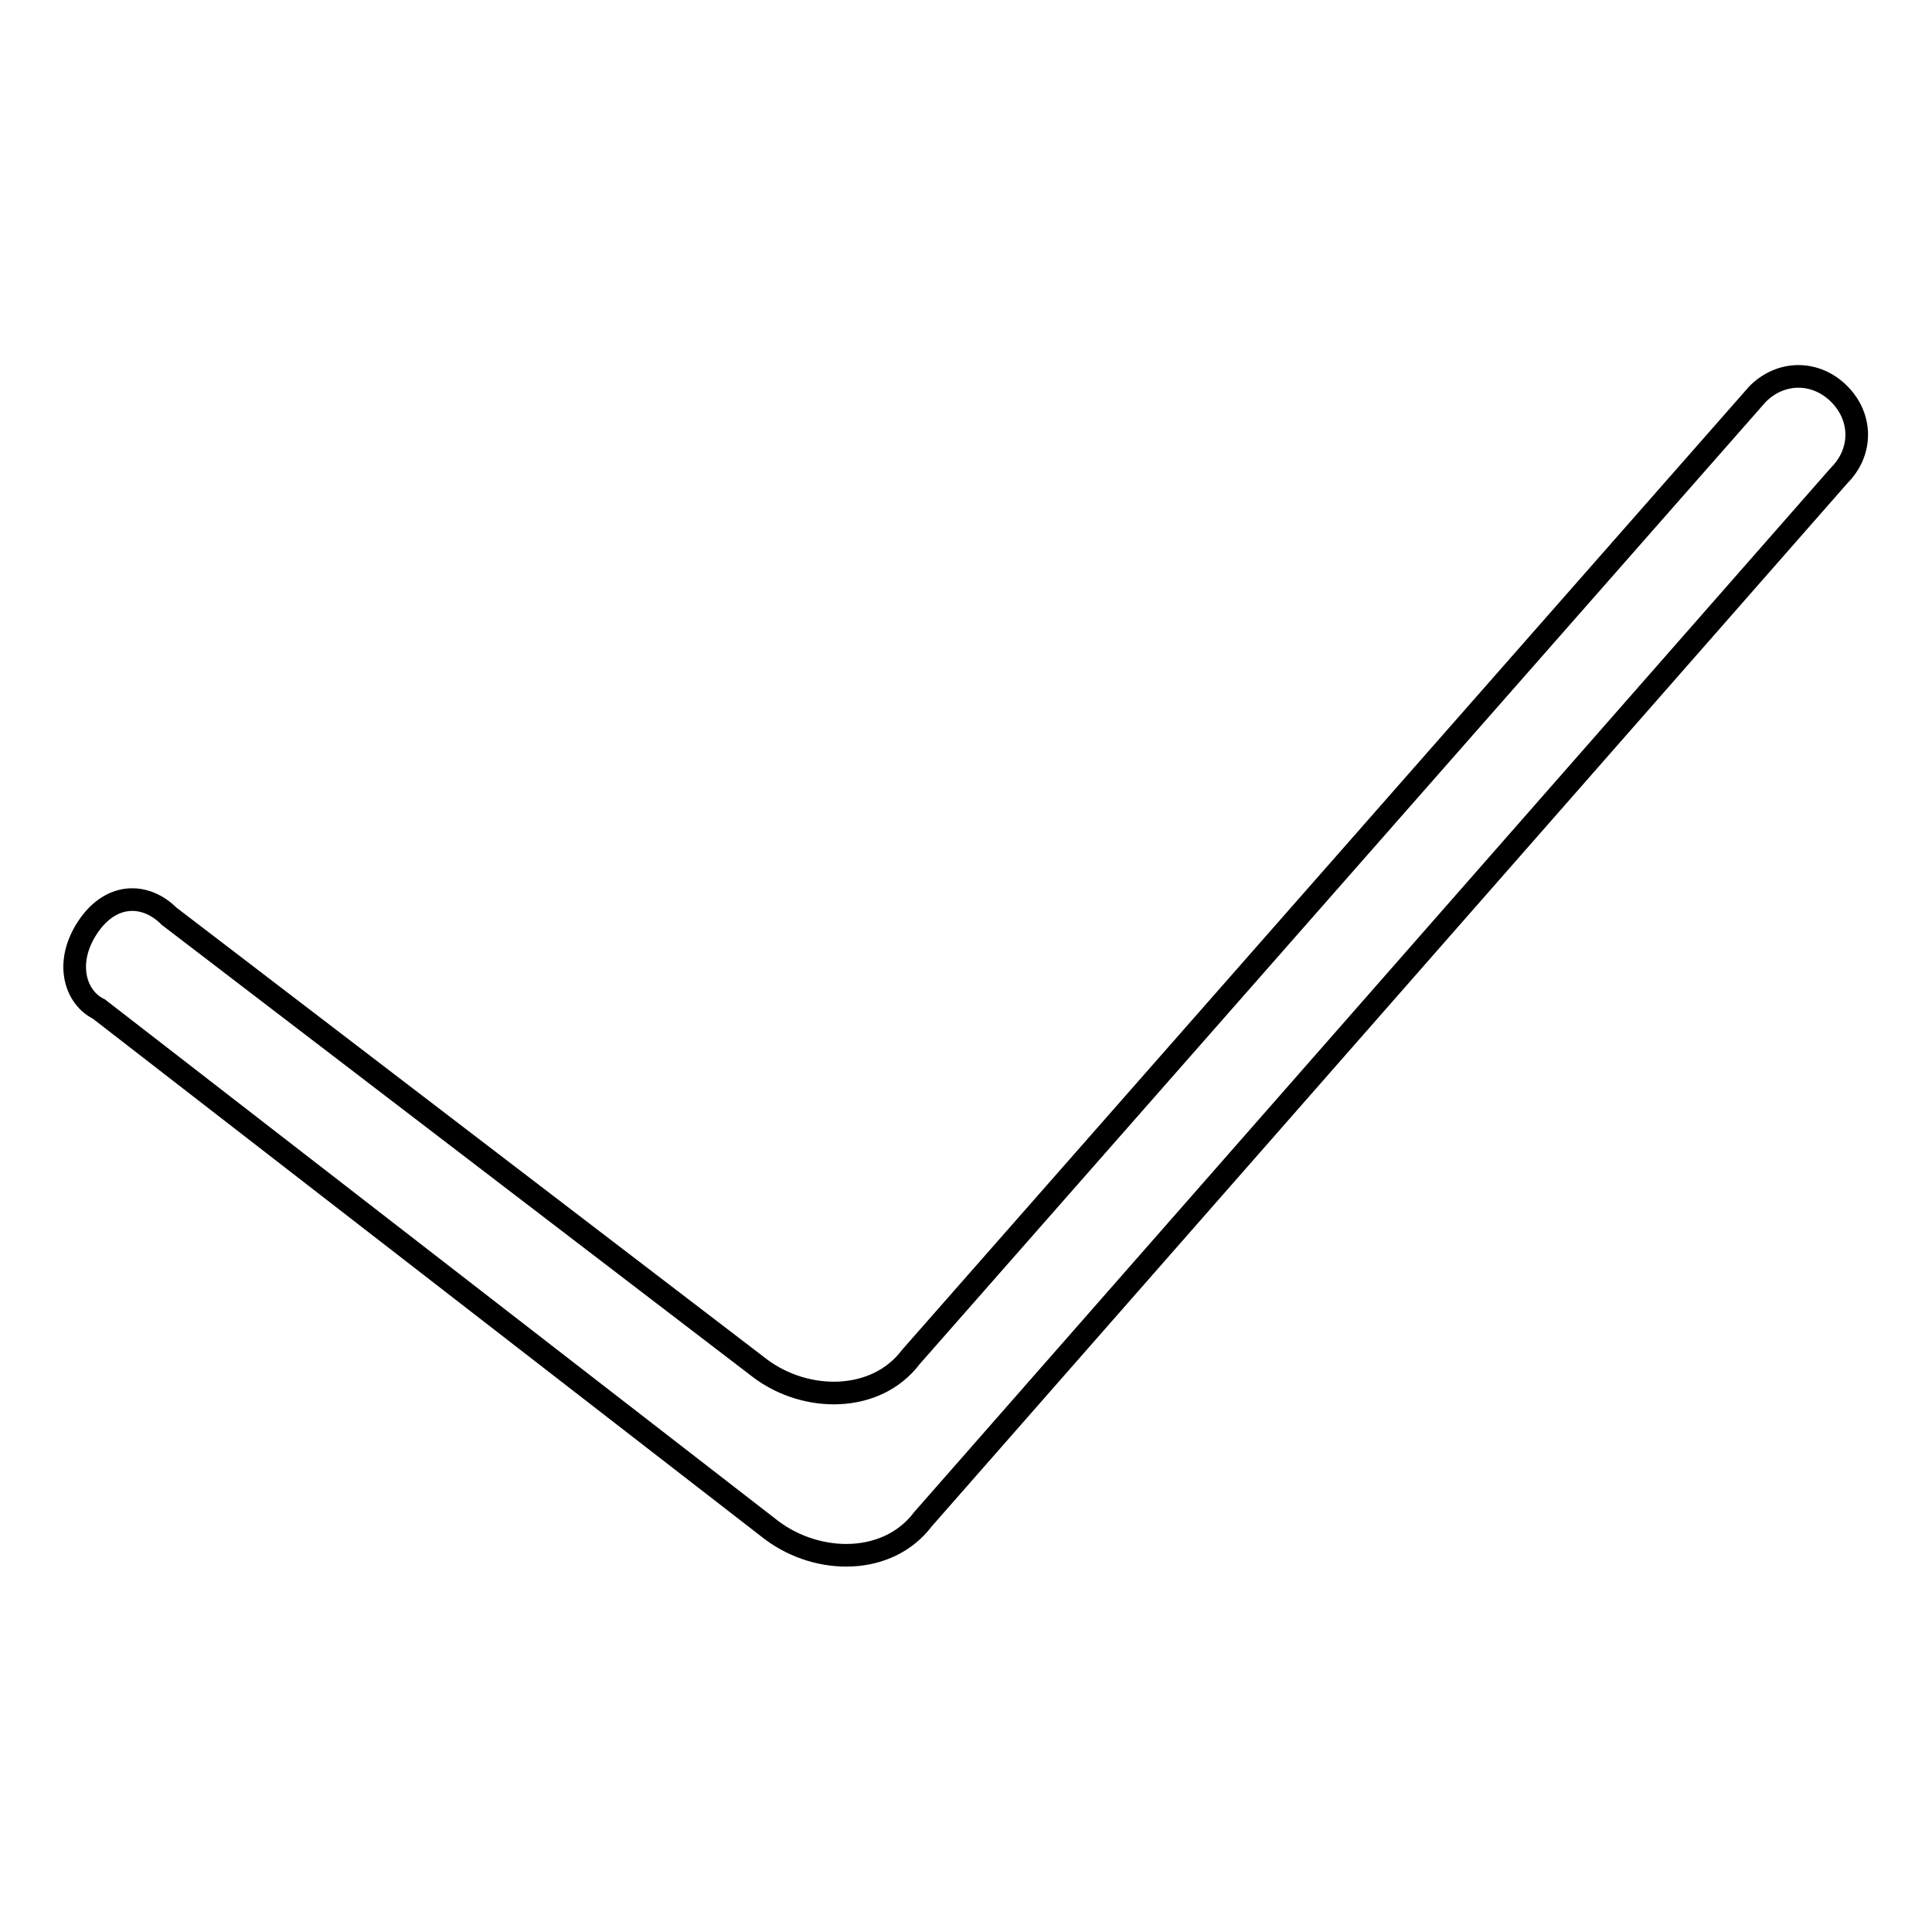 <?xml version="1.0" encoding="utf-8"?>
<!-- Svg Vector Icons : http://www.onlinewebfonts.com/icon -->
<!DOCTYPE svg PUBLIC "-//W3C//DTD SVG 1.1//EN" "http://www.w3.org/Graphics/SVG/1.1/DTD/svg11.dtd">
<svg version="1.1" xmlns="http://www.w3.org/2000/svg" xmlns:xlink="http://www.w3.org/1999/xlink" x="0px" y="0px" viewBox="0 0 256 256" enable-background="new 0 0 256 256" xml:space="preserve">
<g><g><path stroke-width="3" fill-opacity="0" stroke="#000000"  d="M122.3,201.3c-4.6,6.1-13.8,6.1-20,1.5l-89.2-69.1c-3.1-1.5-4.6-6.1-1.5-10.8s7.7-4.6,10.8-1.5l78.3,59.9c6.1,4.6,15.4,4.6,20-1.5L232.9,52.2c3.1-3.1,7.7-3.1,10.8,0c3.1,3.1,3.1,7.7,0,10.8L122.3,201.3z"/></g></g>
</svg>